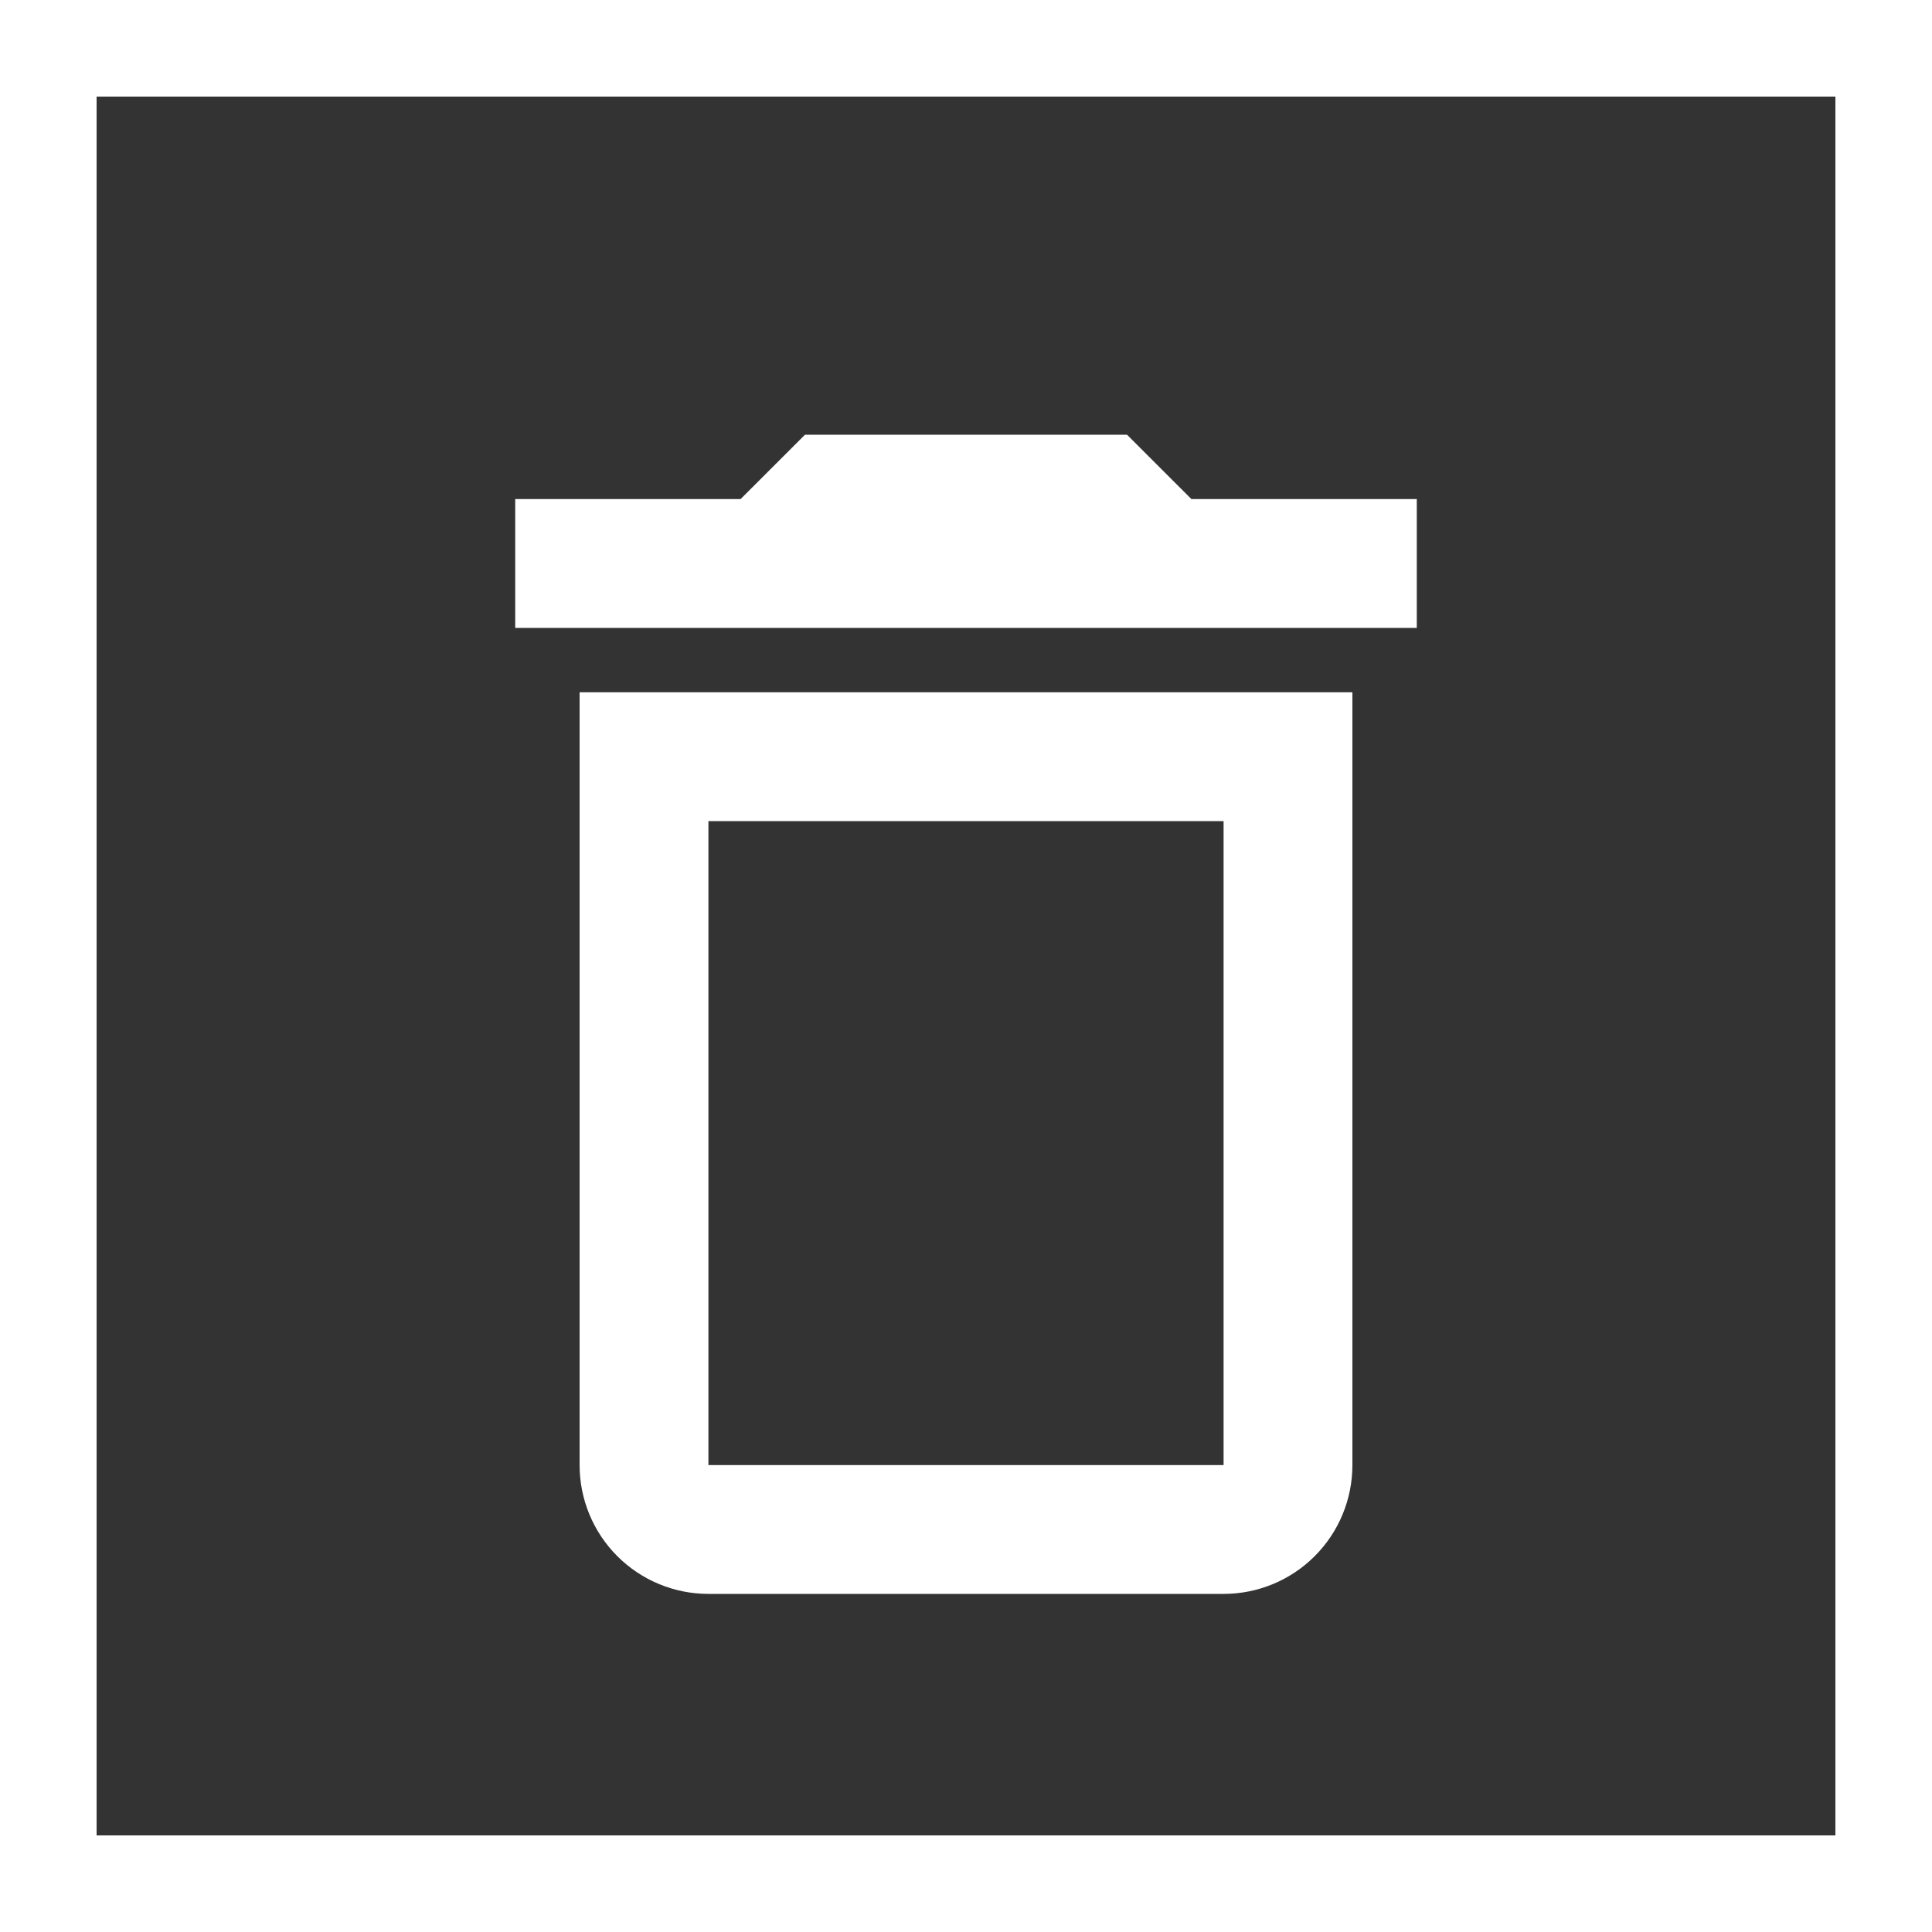 <svg width="40" height="40" viewBox="0 0 40 40" fill="none" xmlns="http://www.w3.org/2000/svg">
<rect x="0" y="0" width="40" height="40" fill="#333333" stroke="none"/>
<rect x="1" y="1" width="38" height="38" stroke="white" stroke-width="2"/>
<path d="M12 30.333C12 31.041 12.281 31.719 12.781 32.219C13.281 32.719 13.96 33 14.667 33H25.333C26.041 33 26.719 32.719 27.219 32.219C27.719 31.719 28 31.041 28 30.333V14.333H12V30.333ZM14.667 17H25.333V30.333H14.667V17ZM24.667 10.333L23.333 9H16.667L15.333 10.333H10.667V13H29.333V10.333H24.667Z" fill="white"/>
</svg>
